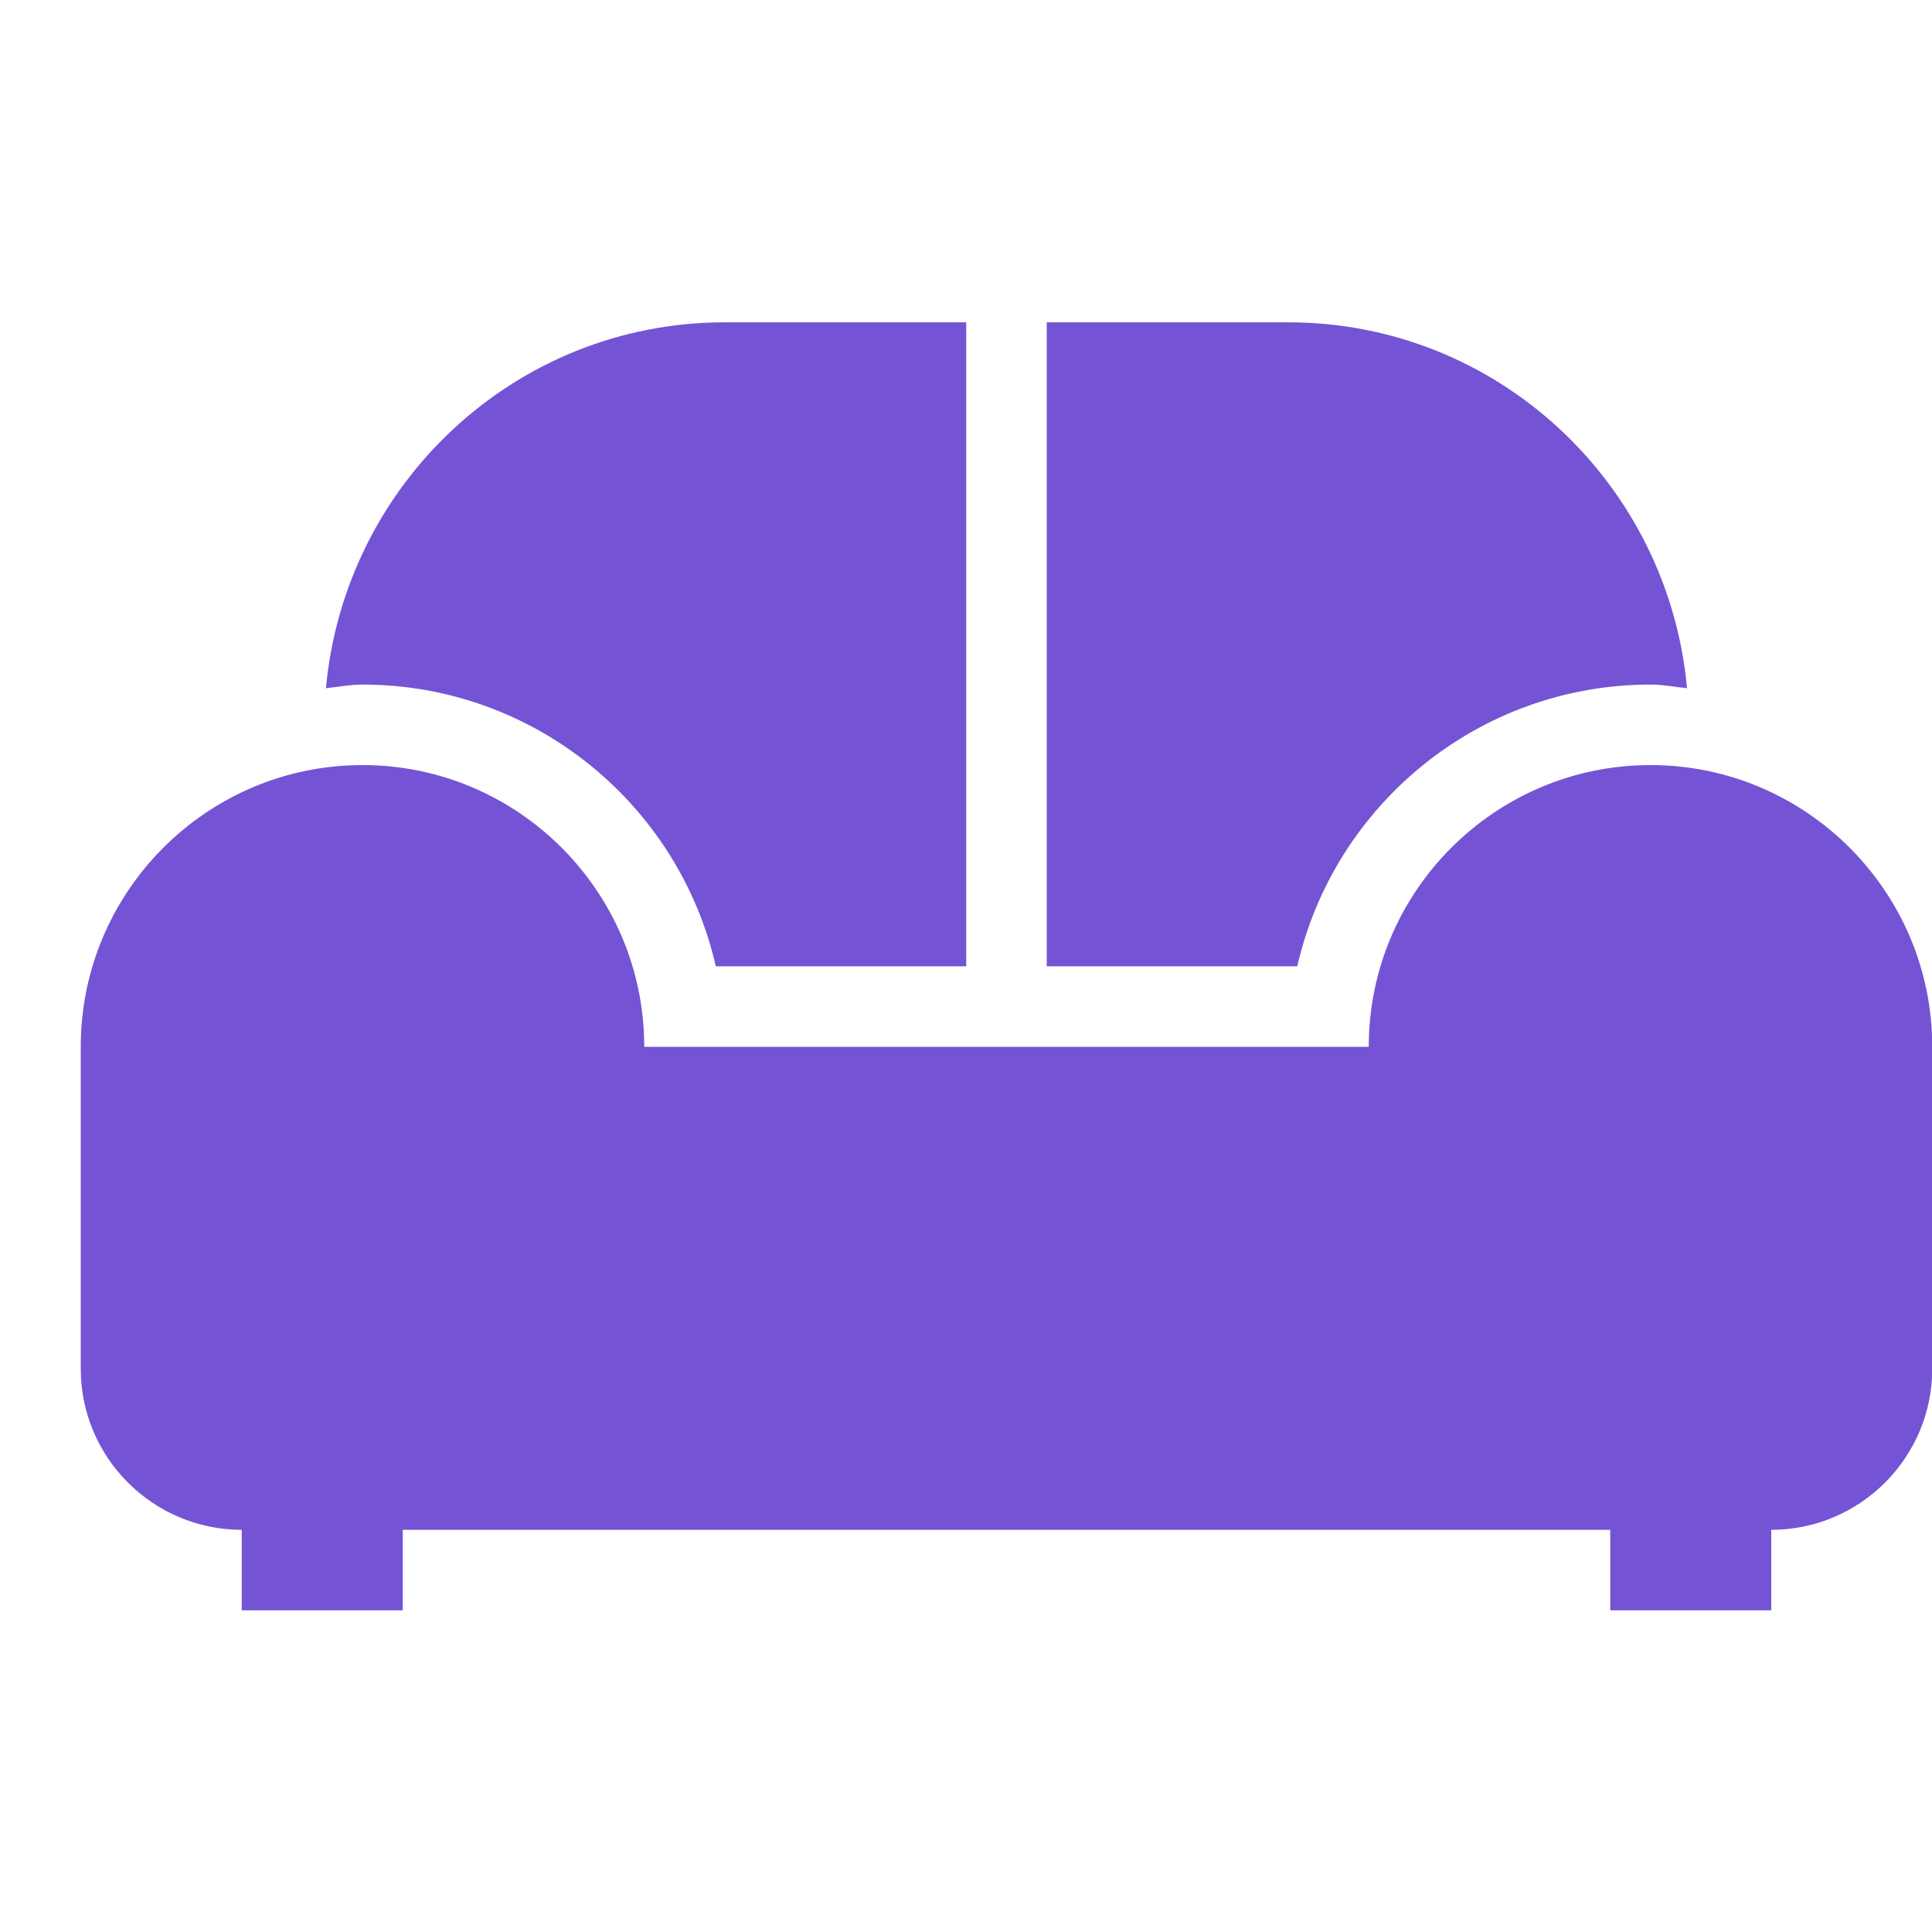 <?xml version="1.0" encoding="utf-8"?>
<svg version="1.1"
  xmlns="http://www.w3.org/2000/svg"
  xmlns:xlink="http://www.w3.org/1999/xlink" x="0px" y="0px" width="24px" height="24.001px" viewBox="0 0 24 24.001" enable-background="new 0 0 24 24.001" xml:space="preserve">
  <g id="Frames-24px">
    <rect fill="none" width="24" height="24.001"/>
  </g>
  <g id="Outline">
    <g>
      <path fill="#7454d4" d="M20.503,9.504c-1.93,0-3.5,1.57-3.5,3.5h-9c0-1.93-1.57-3.5-3.5-3.5s-3.5,1.57-3.5,3.5v4
			c0,1.102,0.897,2,2,2v1h2v-1h15v1h2v-1c1.103,0,2-0.898,2-2v-4C24.003,11.074,22.433,9.504,20.503,9.504z"/>
      <path fill="#7454d4" d="M20.503,8.504c0.155,0,0.303,0.03,0.454,0.045c-0.233-2.542-2.353-4.545-4.954-4.545h-3v8h3.112
			C16.572,10.001,18.366,8.504,20.503,8.504z"/>
      <path fill="#7454d4" d="M8.892,12.004h3.111v-8h-3c-2.601,0-4.721,2.004-4.954,4.545c0.151-0.015,0.299-0.045,0.454-0.045
			C6.641,8.504,8.436,10.001,8.892,12.004z"/>
    </g>
  </g>
</svg>

